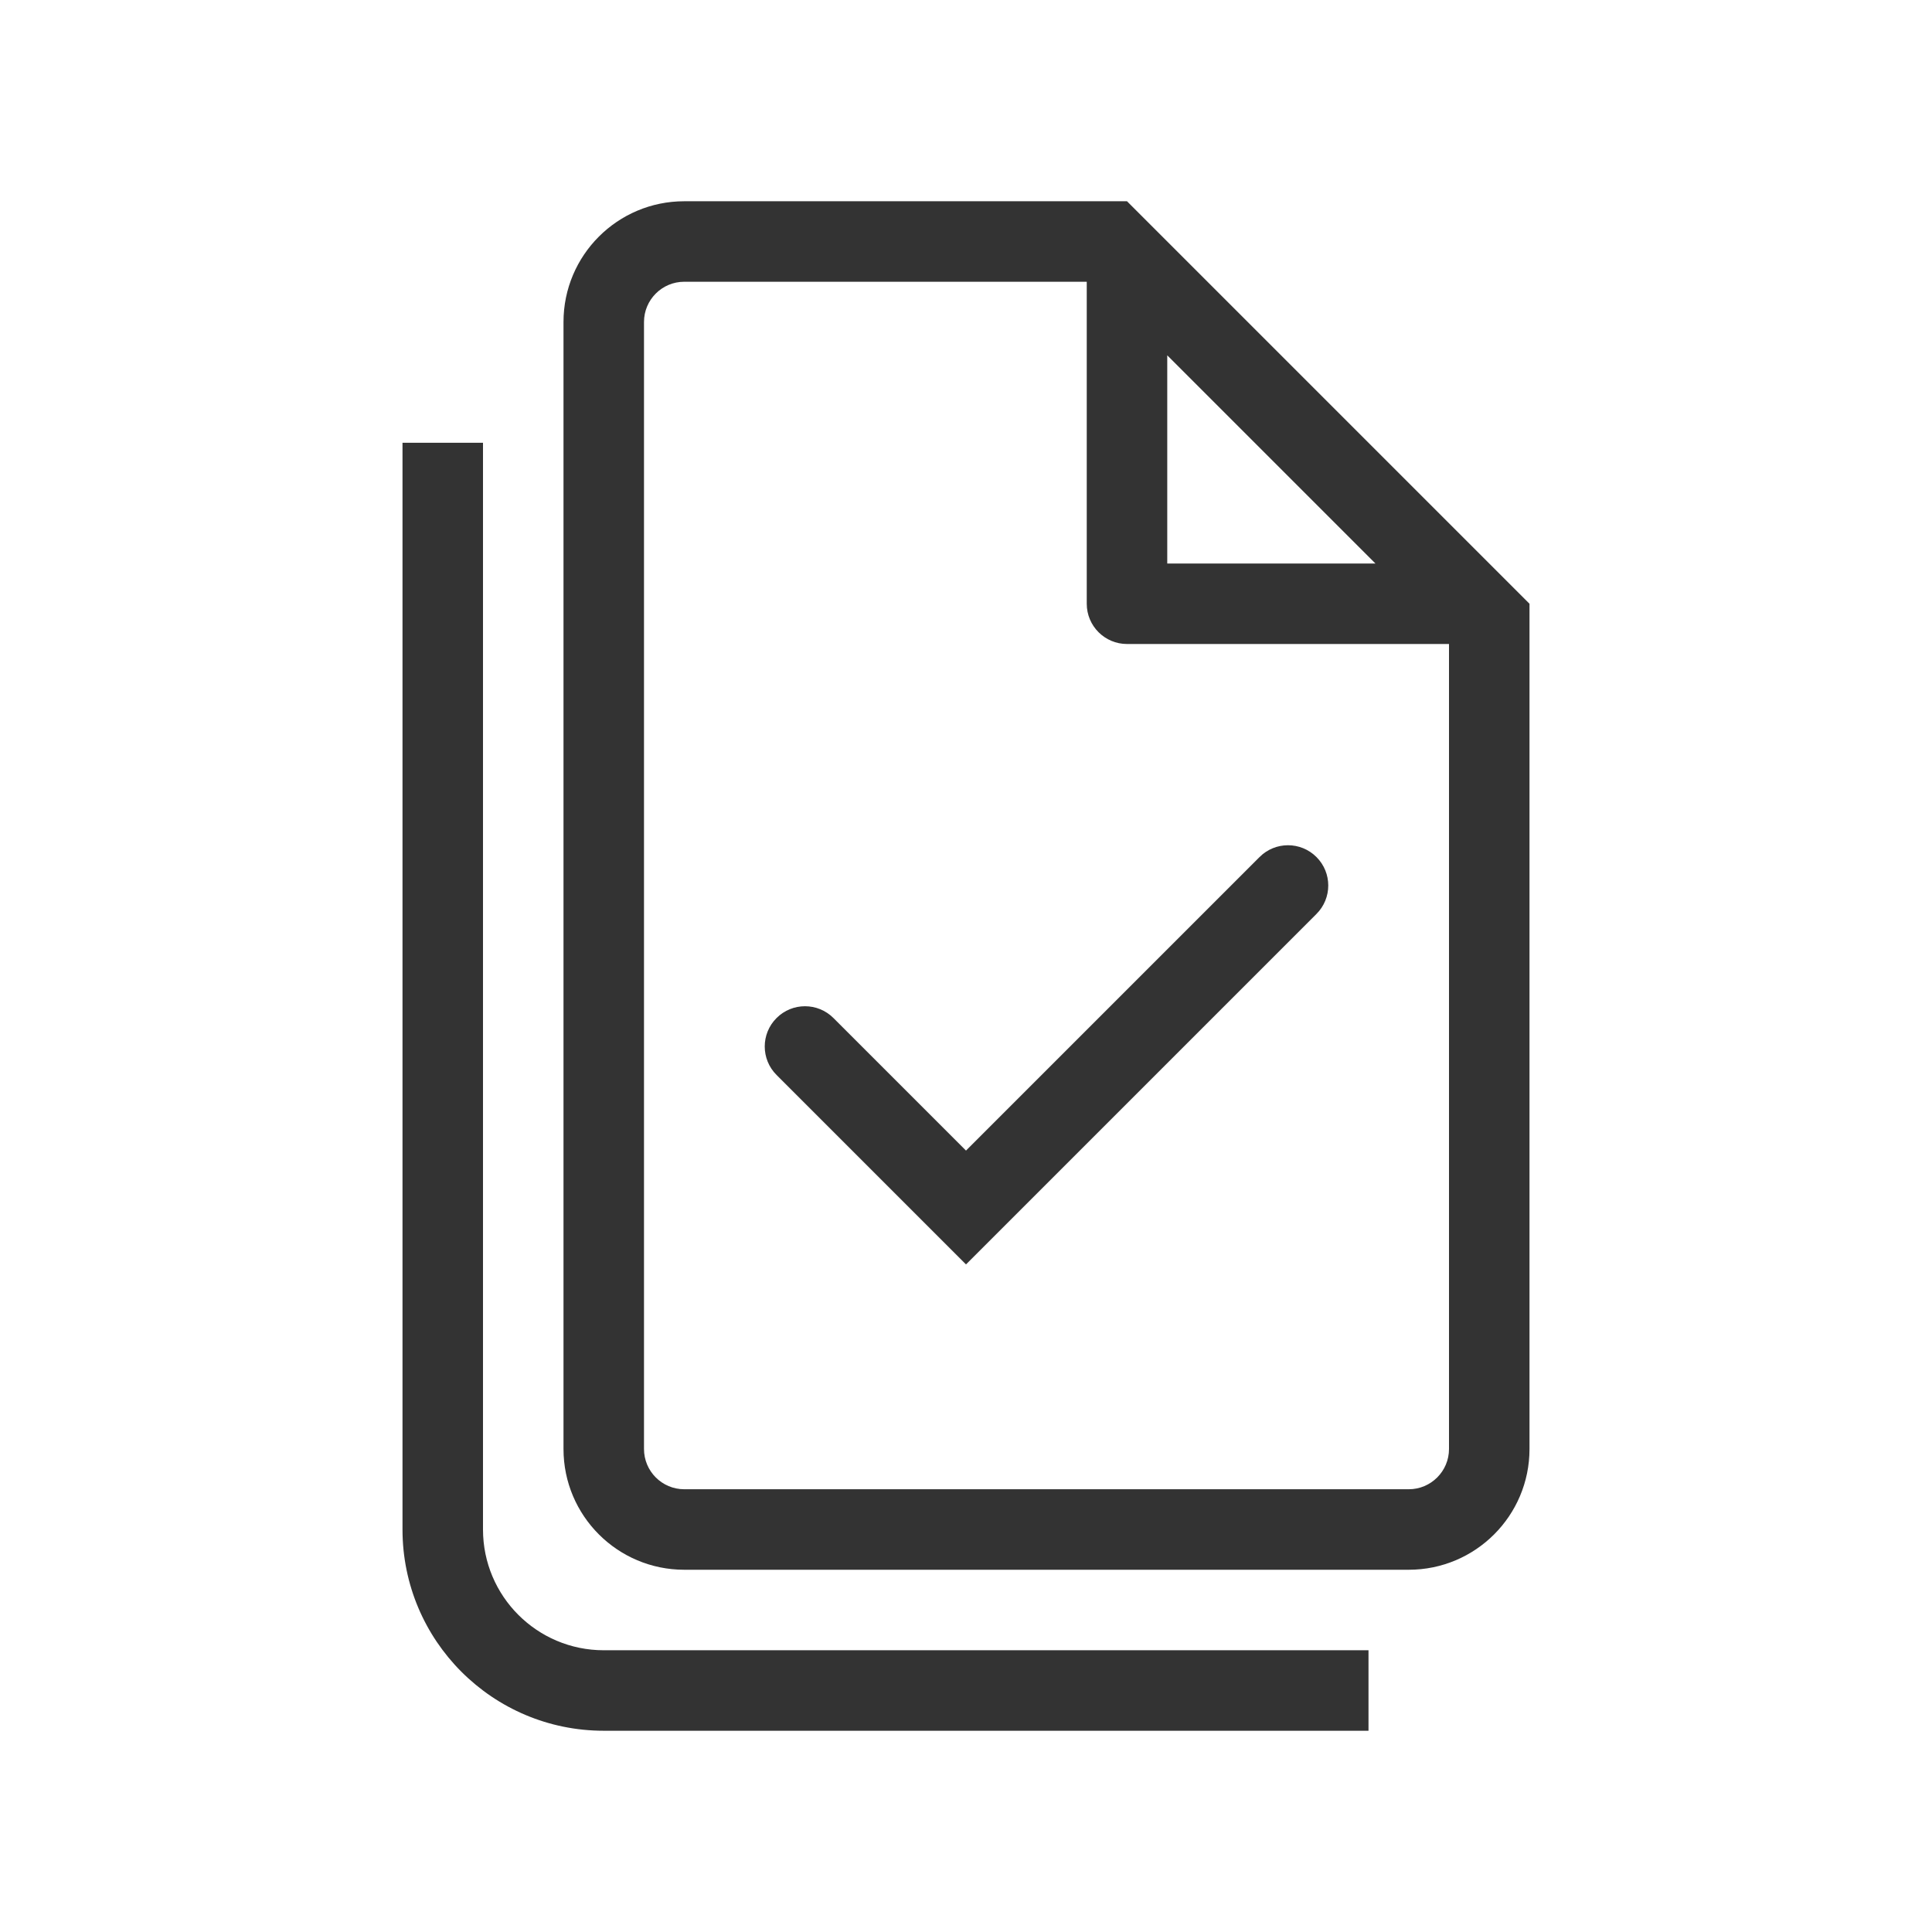 <svg width="48" height="48" viewBox="0 0 48 48" fill="none" xmlns="http://www.w3.org/2000/svg">
<path d="M32.707 22.707C33.098 22.317 33.098 21.683 32.707 21.293C32.317 20.902 31.683 20.902 31.293 21.293L24 28.586L20.707 25.293C20.317 24.902 19.683 24.902 19.293 25.293C18.902 25.683 18.902 26.317 19.293 26.707L24 31.414L32.707 22.707Z" fill="#333333"/>
<path fill-rule="evenodd" clip-rule="evenodd" d="M38 15V36C38 37.657 36.657 39 35 39H17C15.343 39 14 37.657 14 36V8C14 6.343 15.343 5 17 5H28L38 15ZM28 16C27.448 16 27 15.552 27 15V7H17C16.448 7 16 7.448 16 8V36C16 36.552 16.448 37 17 37H35C35.552 37 36 36.552 36 36V16H28ZM29 8.828L34.172 14H29V8.828Z" fill="#333333"/>
<path d="M12 11V38C12 39.657 13.343 41 15 41H34V43H15C12.239 43 10 40.761 10 38V11H12Z" fill="#333333"/>
</svg>
